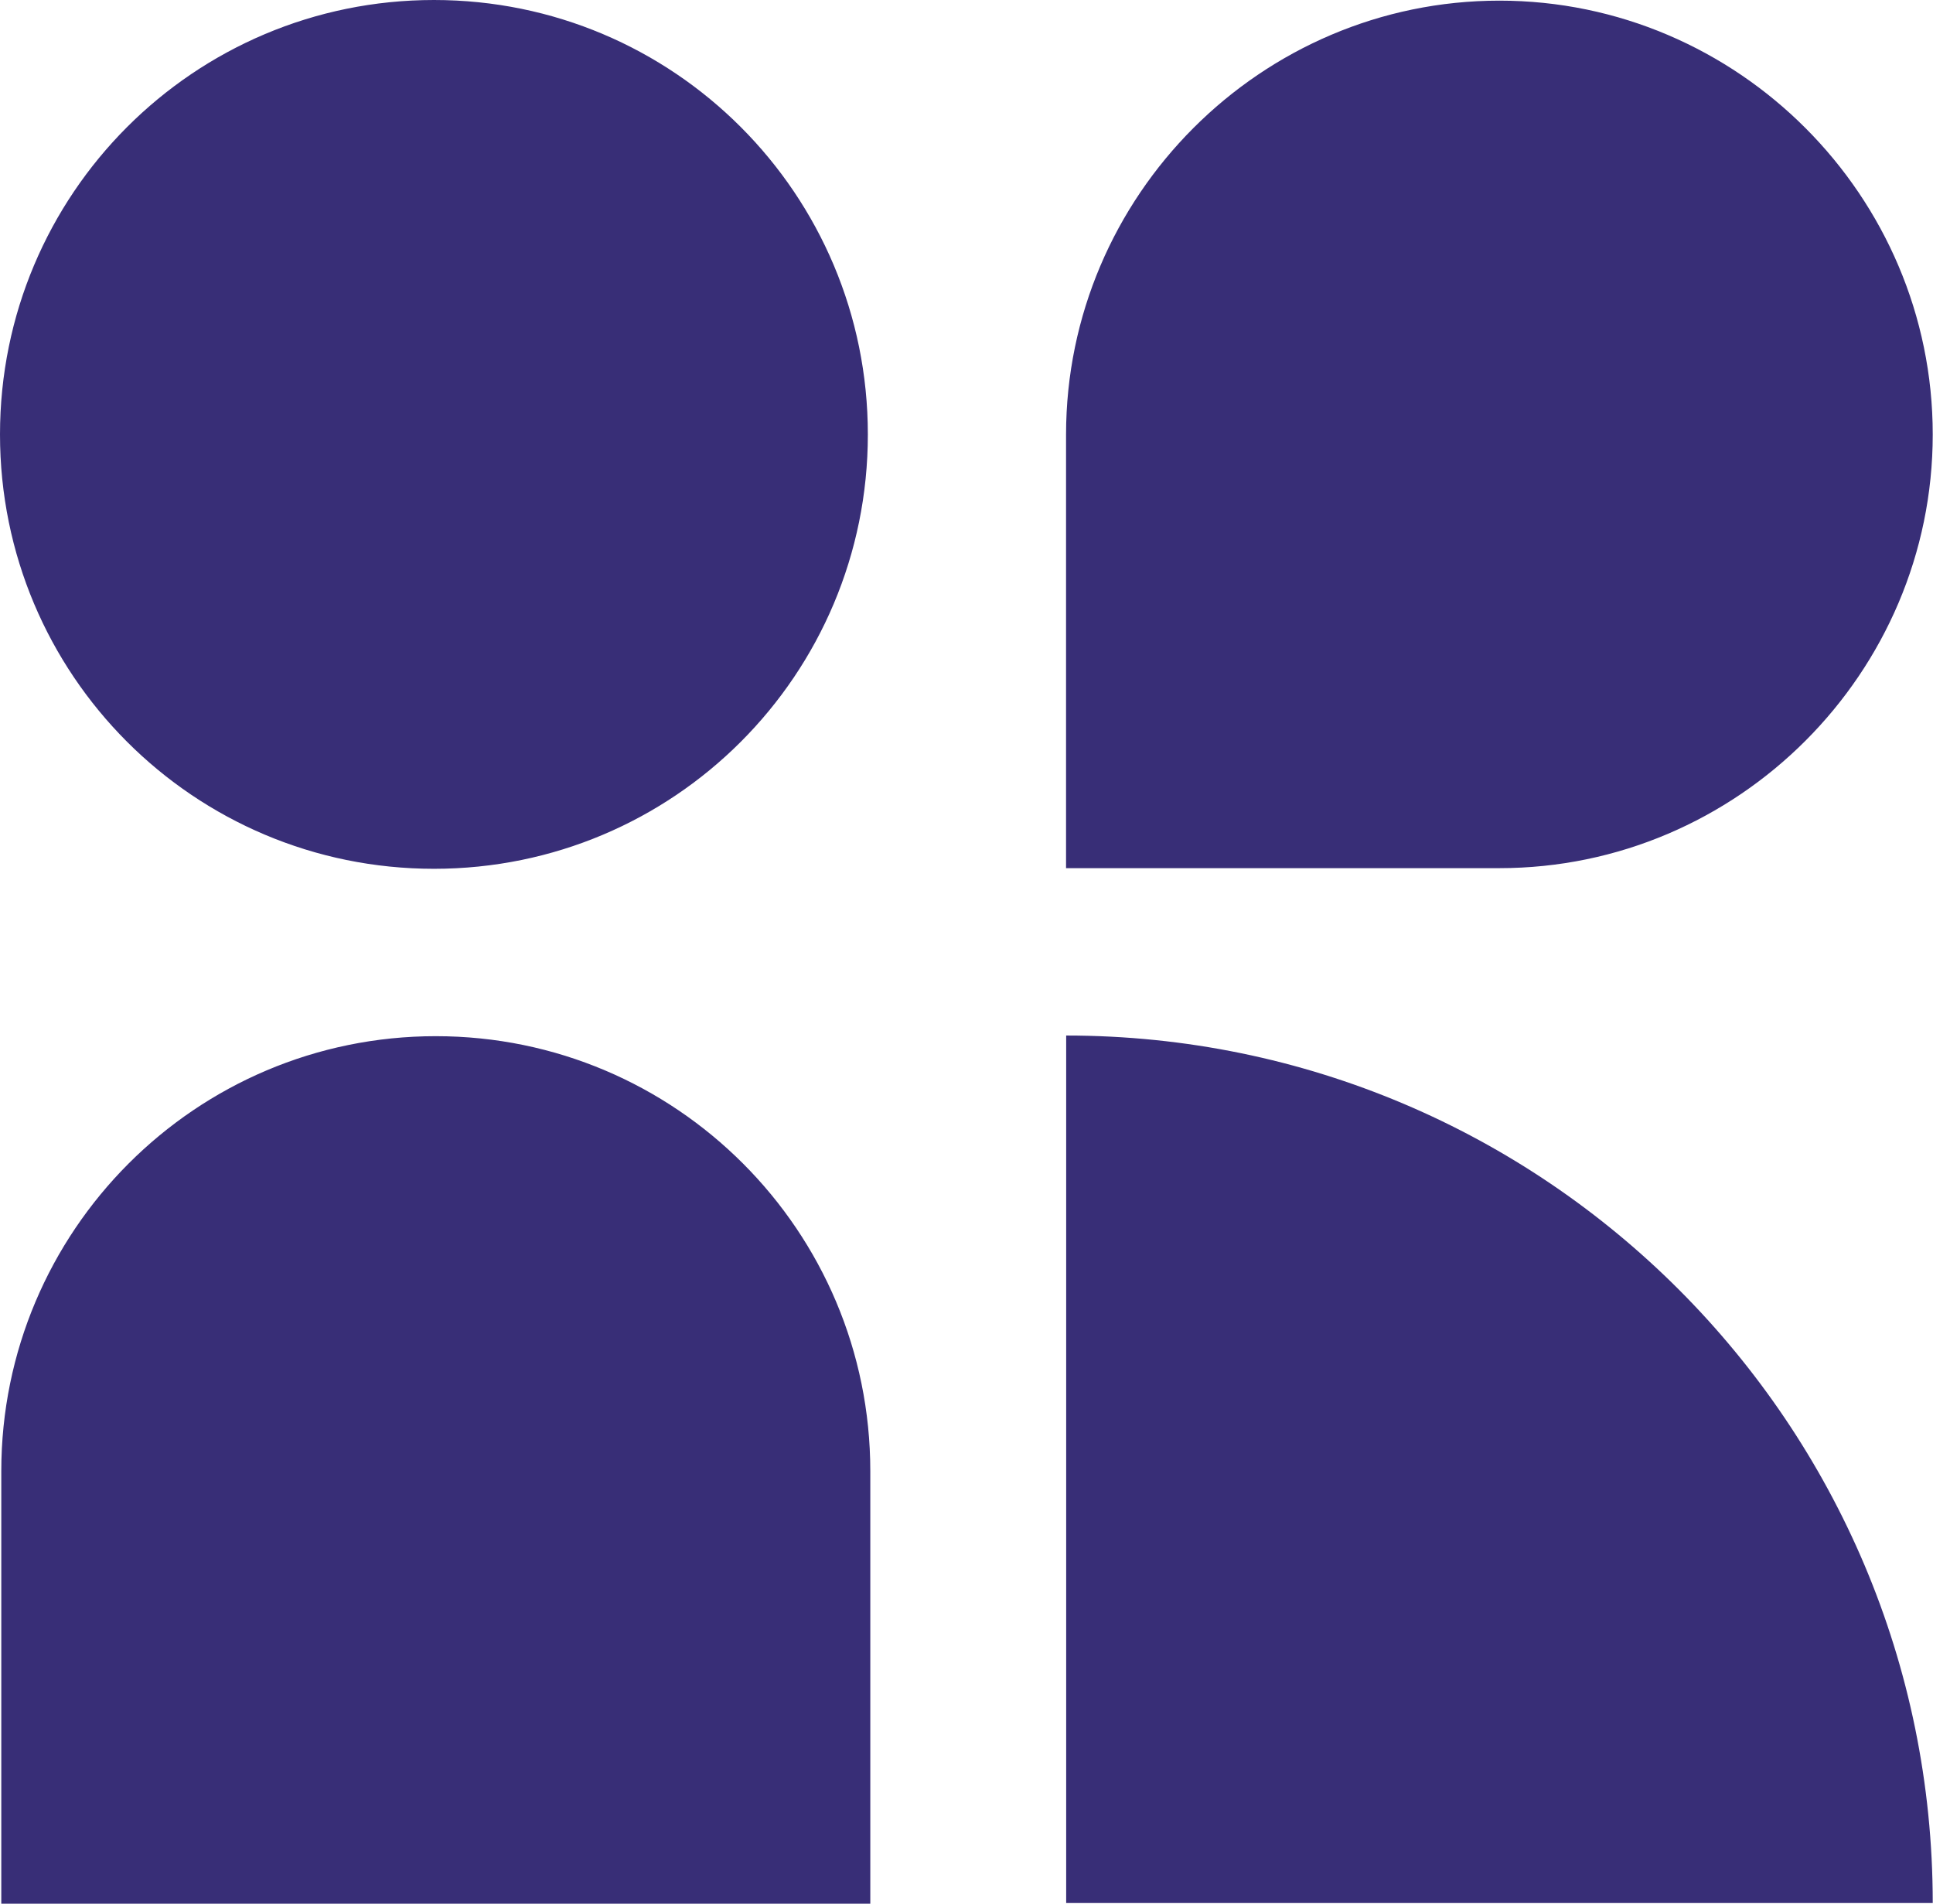 <svg version="1.2" xmlns="http://www.w3.org/2000/svg" viewBox="0 0 1497 1474" width="1497" height="1474">
	<title>inyeererer-svg</title>
	<style>
		.s0 { fill: #382e77 } 
	</style>
	<g id="prefix__Layer_1-2">
		<path id="Layer" fill-rule="evenodd" class="s0" d="m672.1 336.4c0-186-150.2-336.4-336-336.4-185.9 0-336.1 150.4-336.1 336.4 0 186 150.2 336.3 336.1 336.3 185.8 0 336-150.3 336-336.3zm153.6 465.4v671.7h671.1c0-370.9-300.5-671.7-671.1-671.7zm-0.1-465.4v335.8h335.6c184.6 0 335.6-151.1 335.6-335.8 0-184.8-151-335.9-335.6-335.9-184.6 0-335.5 151.1-335.6 335.9zm-824.6 1137.6h673v-334.9c0-186-150.6-336.8-336.5-336.8-185.8 0-336.5 150.8-336.5 336.8z"/>
	</g>
</svg>